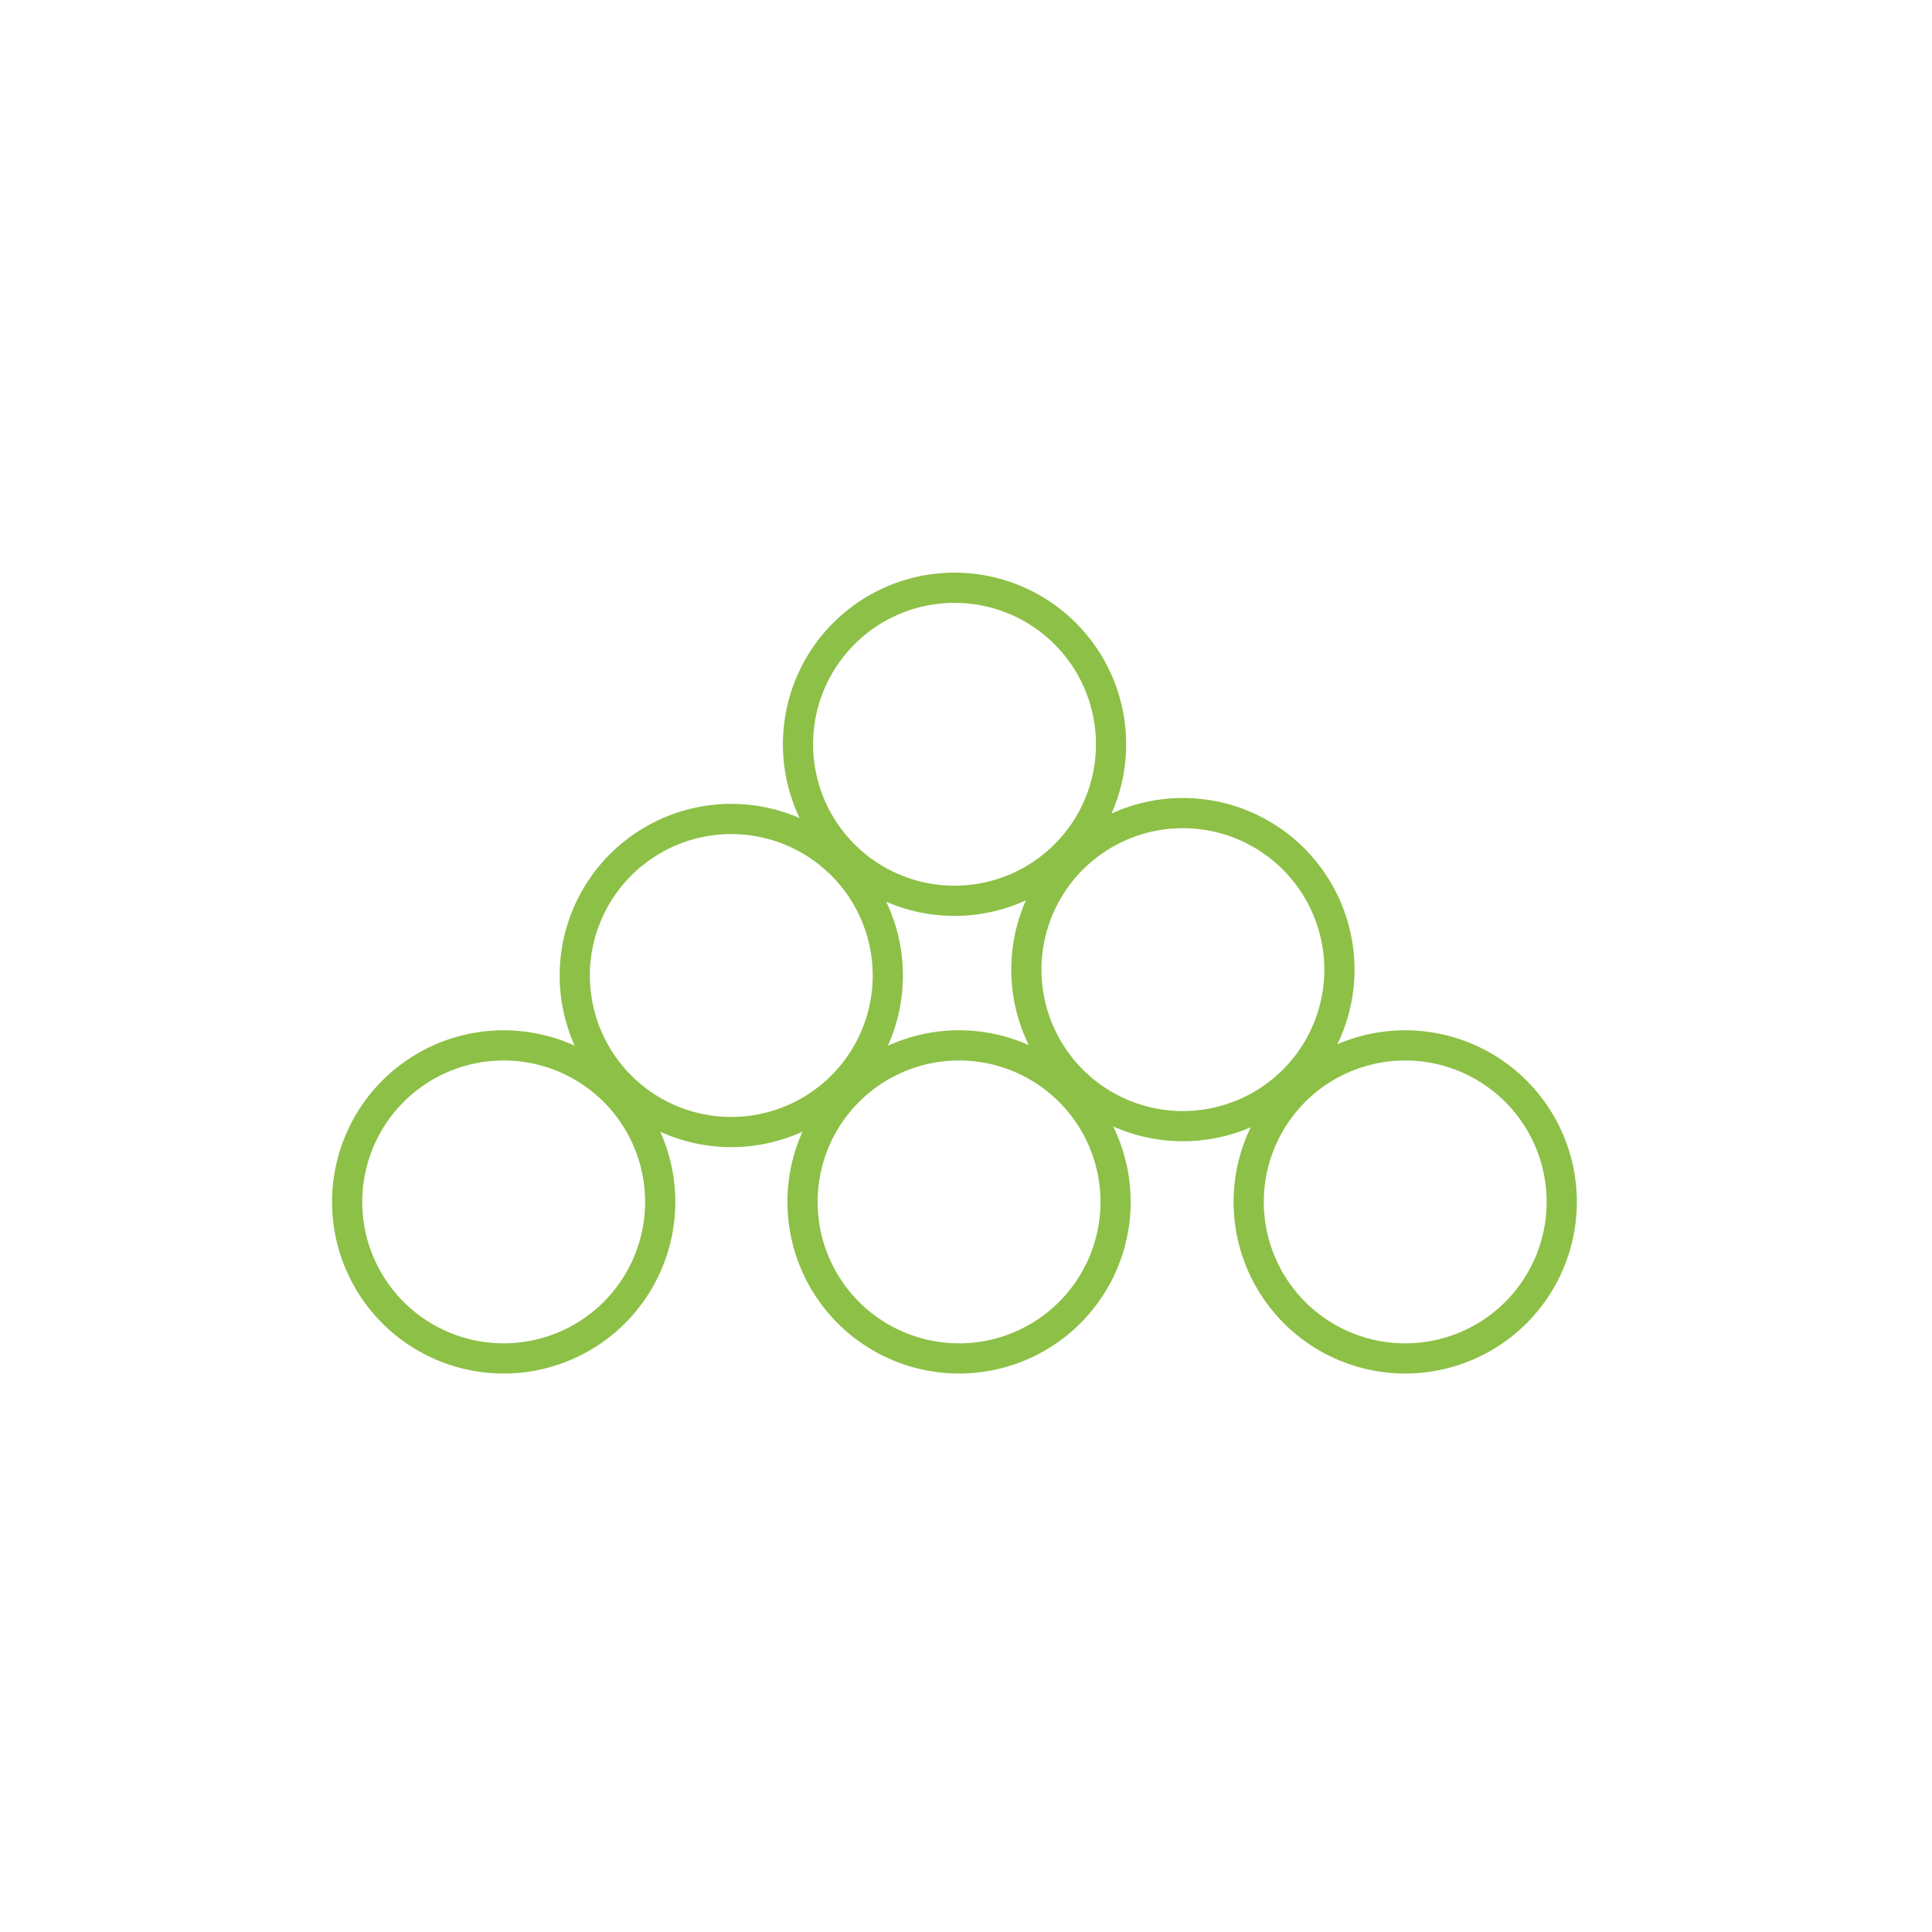 <?xml version="1.0"?>
<svg xmlns="http://www.w3.org/2000/svg" viewBox="0 0 128 128" width="128" height="128"><g fill="none" stroke="#8dc046" stroke-width="2"><path d="m33.37 90a10.37 10.37 0 1 0 -10.37-10.37 10.37 10.37 0 0 0 10.37 10.37z"/><path d="m63.54 90a10.37 10.37 0 1 0 -10.37-10.42 10.37 10.37 0 0 0 10.37 10.42z"/><path d="m93.1 90a10.37 10.37 0 1 0 -10.37-10.42 10.37 10.37 0 0 0 10.37 10.42z"/><path d="m48.45 75a10.37 10.37 0 1 0 -10.37-10.38 10.37 10.37 0 0 0 10.37 10.38z"/><path d="m78.4 74.61a10.37 10.37 0 1 0 -10.4-10.37 10.37 10.37 0 0 0 10.4 10.37z"/><path d="m63.24 59.68a10.37 10.37 0 1 0 -10.37-10.37 10.37 10.37 0 0 0 10.37 10.37z"/></g></svg>
